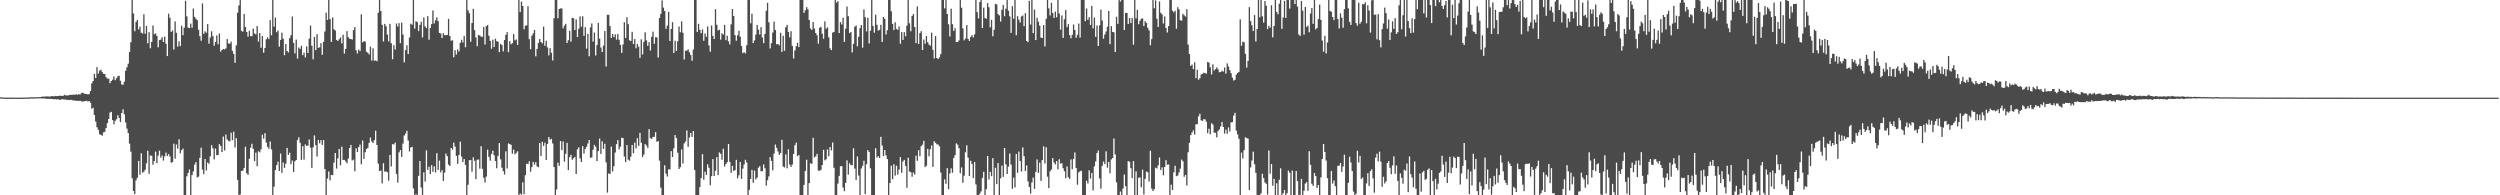 <?xml version="1.0" encoding="UTF-8"?>
<svg xmlns="http://www.w3.org/2000/svg" width="1920" height="150">
  <path d="M0 74.667h1v1.000H0zM1 74.791h1v1.000H1zM2 74.862h1v1.000H2zM3 74.934h1v1.000H3zM4 74.973h1v1.000H4zM5 74.941h1v1.000H5zM6 74.938h1v1.000H6zM7 74.963h1v1.000H7zM8 74.972h1v1.000H8zM9 74.979h1v1.000H9zM10 74.988h1v1.000H10zM11 74.989h1v1.000H11zM12 74.994h1v1.000H12zM13 74.991h1v1.000H13zM14 74.985h1v1.000H14zM15 74.979h1v1.000H15zM16 74.975h1v1.000H16zM17 74.971h1v1.000H17zM18 74.933h1v1.000H18zM19 74.903h1v1.000H19zM20 74.884h1v1.000H20zM21 74.878h1v1.000H21zM22 74.874h1v1.000H22zM23 74.719h1v1.000H23zM24 74.663h1v1.000H24zM25 74.711h1v1.000H25zM26 74.718h1v1.000H26zM27 74.732h1v1.000H27zM28 74.590h1v1.000H28zM29 74.606h1v1.000H29zM30 74.589h1v1.000H30zM31 74.441h1v1.139H31zM32 74.155h1v1.460H32zM33 74.217h1v1.379H33zM34 74.154h1v1.559H34zM35 74.037h1v1.797H35zM36 74.054h1v1.851H36zM37 74.142h1v1.752H37zM38 74.135h1v1.823H38zM39 73.891h1v2.042H39zM40 73.796h1v2.347H40zM41 74.016h1v2.214H41zM42 73.603h1v2.544H42zM43 73.809h1v2.561H43zM44 73.723h1v2.393H44zM45 73.531h1v3.115H45zM46 73.501h1v3.072H46zM47 73.694h1v2.579H47zM48 73.611h1v2.624H48zM49 72.744h1v3.739H49zM50 73.321h1v3.053H50zM51 73.194h1v3.676H51zM52 73.313h1v3.321H52zM53 72.930h1v3.914H53zM54 72.856h1v3.781H54zM55 72.780h1v4.208H55zM56 72.749h1v4.418H56zM57 72.748h1v4.421H57zM58 72.338h1v5.135H58zM59 72.882h1v4.463H59zM60 72.265h1v5.319H60zM61 72.610h1v4.650H61zM62 71.578h1v6.312H62zM63 71.194h1v6.858H63zM64 71.726h1v6.022H64zM65 72.177h1v5.454H65zM66 72.140h1v5.230H66zM67 72.564h1v5.426H67zM68 72.230h1v5.271H68zM69 69.934h1v8.938H69zM70 64.008h1v19.494H70zM71 62.205h1v20.557H71zM72 56.688h1v31.617H72zM73 59.882h1v33.518H73zM74 51.540h1v46.179H74zM75 56.541h1v43.164H75zM76 54.339h1v48.724H76zM77 53.490h1v50.074H77zM78 55.356h1v48.878H78zM79 56.702h1v44.985H79zM80 56.850h1v44.353H80zM81 59.266h1v39.066H81zM82 60.346h1v34.153H82zM83 60.436h1v30.972H83zM84 63.902h1v22.566H84zM85 62.212h1v23.703H85zM86 61.207h1v31.007H86zM87 58.724h1v36.707H87zM88 61.585h1v31.242H88zM89 60.034h1v31.562H89zM90 58.527h1v29.941H90zM91 58.188h1v32.393H91zM92 62.018h1v31.728H92zM93 64.860h1v21.909H93zM94 65.054h1v18.903H94zM95 62.717h1v25.050H95zM96 54.322h1v39.707H96zM97 51.650h1v47.100H97zM98 48.960h1v53.222H98zM99 39.940h1v70.411H99zM100 32.410h1v84.013H100zM101 0.009h1v136.889H101zM102 10.352h1v136.314H102zM103 23.999h1v125.117H103zM104 16.794h1v121.706H104zM105 15.318h1v121.258H105zM106 22.605h1v101.016H106zM107 20.417h1v113.804H107zM108 25.139h1v92.630H108zM109 25.804h1v106.840H109zM110 10.966h1v120.950H110zM111 25.916h1v104.428H111zM112 19.929h1v105.586H112zM113 33.253h1v82.503H113zM114 24.737h1v108.673H114zM115 37.053h1v82.280H115zM116 32.191h1v87.537H116zM117 19.538h1v107.045H117zM118 26.251h1v97.448H118zM119 25.706h1v90.653H119zM120 27.540h1v97.834H120zM121 36.368h1v83.151H121zM122 30.802h1v84.929H122zM123 30.401h1v90.703H123zM124 28.599h1v90.841H124zM125 32.246h1v91.094H125zM126 28.152h1v91.970H126zM127 33.515h1v83.624H127zM128 43.074h1v76.674H128zM129 10.479h1v107.833H129zM130 13.630h1v106.550H130zM131 24.508h1v100.447H131zM132 23.385h1v101.061H132zM133 38.054h1v72.278H133zM134 16.418h1v105.442H134zM135 25.149h1v85.801H135zM136 35.748h1v78.417H136zM137 31.758h1v75.217H137zM138 35.368h1v82.377H138zM139 19.740h1v95.606H139zM140 27.025h1v87.104H140zM141 21.294h1v128.530H141zM142 0.583h1v149.408H142zM143 12.599h1v122.826H143zM144 21.200h1v111.684H144zM145 21.551h1v108.609H145zM146 18.110h1v131.881H146zM147 21.294h1v113.133H147zM148 6.557h1v125.117H148zM149 12.941h1v113.458H149zM150 14.421h1v110.095H150zM151 15.490h1v120.777H151zM152 22.832h1v112.802H152zM153 27.784h1v93.401H153zM154 31.269h1v82.130H154zM155 2.595h1v127.637H155zM156 25.963h1v107.829H156zM157 24.008h1v98.114H157zM158 25.097h1v105.813H158zM159 18.468h1v106.378H159zM160 33.545h1v92.241H160zM161 28.776h1v91.256H161zM162 24.017h1v87.465H162zM163 27.762h1v86.168H163zM164 35.133h1v87.279H164zM165 32.231h1v81.854H165zM166 27.178h1v91.992H166zM167 33.985h1v85.063H167zM168 25.704h1v84.979H168zM169 39.606h1v72.461H169zM170 38.420h1v78.371H170zM171 37.604h1v67.230H171zM172 37.937h1v77.601H172zM173 37.192h1v66.143H173zM174 30.024h1v77.101H174zM175 33.344h1v74.849H175zM176 33.642h1v74.931H176zM177 31.993h1v69.920H177zM178 39.085h1v68.505H178zM179 41.407h1v59.777H179zM180 48.250h1v65.051H180zM181 34.837h1v71.318H181zM182 9.799h1v128.336H182zM183 4.180h1v145.810H183zM184 0.009h1v149.301H184zM185 23.580h1v107.679H185zM186 24.375h1v106.727H186zM187 10.722h1v118.256H187zM188 20.730h1v91.956H188zM189 24.551h1v108.498H189zM190 28.182h1v106.100H190zM191 23.674h1v98.210H191zM192 27.682h1v85.740H192zM193 27.840h1v82.581H193zM194 21.977h1v92.353H194zM195 25.680h1v98.100H195zM196 26.402h1v90.807H196zM197 20.041h1v107.613H197zM198 31.956h1v84.204H198zM199 25.385h1v91.596H199zM200 36.683h1v78.015H200zM201 27.636h1v75.828H201zM202 40.459h1v66.044H202zM203 36.796h1v65.484H203zM204 30.214h1v79.261H204zM205 28.661h1v84.072H205zM206 30.073h1v84.189H206zM207 15.474h1v93.214H207zM208 27.066h1v87.671H208zM209 0.009h1v149.982H209zM210 20.497h1v122.866H210zM211 13.470h1v117.157H211zM212 24.717h1v102.087H212zM213 23.332h1v100.806H213zM214 35.858h1v95.489H214zM215 30.644h1v87.269H215zM216 25.097h1v107.686H216zM217 29.653h1v95.123H217zM218 42.372h1v86.561H218zM219 33.848h1v91.886H219zM220 39.171h1v74.426H220zM221 40.282h1v78.719H221zM222 29.333h1v87.977H222zM223 27.081h1v99.001H223zM224 12.713h1v110.553H224zM225 32.941h1v99.198H225zM226 41.031h1v82.896H226zM227 30.393h1v92.491H227zM228 45.019h1v62.533H228zM229 36.479h1v68.926H229zM230 37.560h1v72.035H230zM231 35.156h1v87.664H231zM232 42.371h1v69.903H232zM233 40.376h1v82.178H233zM234 44.151h1v66.769H234zM235 35.664h1v76.369H235zM236 40.691h1v71.178H236zM237 29.719h1v77.465H237zM238 19.590h1v93.843H238zM239 35.133h1v93.794H239zM240 45.544h1v67.636H240zM241 28.351h1v75.691H241zM242 38.525h1v72.876H242zM243 26.254h1v93.919H243zM244 36.697h1v70.825H244zM245 36.337h1v73.756H245zM246 33.108h1v74.522H246zM247 42.073h1v69.164H247zM248 32.178h1v75.383H248zM249 24.223h1v105.569H249zM250 9.731h1v140.260H250zM251 15.308h1v121.796H251zM252 0.009h1v131.693H252zM253 14.655h1v123.874H253zM254 32.210h1v102.129H254zM255 13.396h1v121.170H255zM256 22.476h1v102.402H256zM257 23.413h1v94.096H257zM258 30.671h1v98.834H258zM259 31.472h1v90.128H259zM260 30.080h1v84.338H260zM261 28.794h1v98.115H261zM262 33.354h1v79.338H262zM263 26.666h1v96.166H263zM264 41.184h1v81.574H264zM265 37.533h1v86.417H265zM266 23.885h1v101.495H266zM267 28.598h1v93.181H267zM268 29.799h1v83.894H268zM269 29.975h1v81.313H269zM270 30.420h1v92.819H270zM271 23.087h1v99.494H271zM272 20.718h1v110.808H272zM273 38.531h1v75.334H273zM274 41.062h1v75.720H274zM275 38.044h1v74.947H275zM276 39.207h1v71.772H276zM277 11.020h1v115.132H277zM278 32.524h1v75.413H278zM279 31.640h1v90.465H279zM280 31.889h1v85.068H280zM281 39.683h1v74.743H281zM282 40.537h1v72.958H282zM283 41.836h1v67.876H283zM284 35.815h1v69.821H284zM285 46.517h1v62.110H285zM286 37.102h1v72.753H286zM287 46.629h1v61.047H287zM288 46.375h1v54.009H288zM289 47.063h1v64.283H289zM290 9.797h1v115.898H290zM291 0.009h1v131.355H291zM292 8.481h1v122.509H292zM293 19.027h1v121.811H293zM294 31.856h1v93.490H294zM295 18.342h1v113.487H295zM296 20.144h1v111.430H296zM297 26.541h1v105.744H297zM298 31.775h1v107.009H298zM299 18.307h1v100.687H299zM300 33.156h1v94.705H300zM301 45.483h1v65.178H301zM302 34.685h1v76.296H302zM303 38.039h1v71.540H303zM304 18.081h1v115.503H304zM305 20.365h1v119.895H305zM306 17.758h1v99.282H306zM307 33.153h1v82.102H307zM308 17.351h1v103.179H308zM309 26.500h1v83.709H309zM310 47.875h1v56.230H310zM311 38.486h1v64.099H311zM312 34.816h1v65.655H312zM313 41.529h1v66.383H313zM314 28.770h1v87.631H314zM315 18.181h1v95.089H315zM316 19.019h1v93.792H316zM317 0.009h1v144.663H317zM318 22.038h1v127.869H318zM319 16.307h1v132.780H319zM320 17.008h1v132.960H320zM321 23.854h1v111.189H321zM322 19.073h1v104.573H322zM323 16.703h1v127.345H323zM324 28.715h1v121.276H324zM325 13.399h1v118.973H325zM326 20.341h1v119.120H326zM327 21.649h1v93.797H327zM328 12.395h1v118.045H328zM329 30.503h1v97.553H329zM330 21.573h1v112.103H330zM331 18.540h1v108.280H331zM332 8.016h1v123.916H332zM333 18.016h1v109.709H333zM334 15.584h1v116.936H334zM335 13.366h1v104.308H335zM336 16.185h1v114.331H336zM337 25.269h1v98.086H337zM338 25.753h1v106.585H338zM339 29.194h1v101.478H339zM340 25.503h1v113.445H340zM341 26.961h1v105.617H341zM342 27.034h1v90.908H342zM343 26.791h1v93.052H343zM344 14.498h1v111.884H344zM345 27.628h1v99.849H345zM346 31.263h1v82.374H346zM347 30.945h1v83.915H347zM348 43.974h1v65.537H348zM349 38.544h1v74.034H349zM350 41.814h1v77.901H350zM351 38.001h1v87.859H351zM352 39.557h1v79.480H352zM353 32.903h1v75.912H353zM354 30.521h1v89.741H354zM355 32.558h1v91.911H355zM356 27.625h1v94.465H356zM357 36.299h1v90.384H357zM358 0.009h1v149.982H358zM359 7.963h1v133.905H359zM360 10.191h1v112.855H360zM361 32.117h1v90.793H361zM362 17.709h1v114.176H362zM363 6.739h1v114.070H363zM364 23.117h1v100.376H364zM365 28.757h1v108.832H365zM366 35.556h1v87.142H366zM367 26.815h1v95.610H367zM368 27.288h1v102.271H368zM369 28.161h1v84.093H369zM370 28.259h1v101.432H370zM371 20.661h1v115.830H371zM372 34.182h1v106.013H372zM373 20.106h1v115.547H373zM374 19.252h1v95.710H374zM375 27.445h1v92.976H375zM376 31.382h1v92.064H376zM377 37.412h1v80.832H377zM378 30.447h1v85.339H378zM379 36.096h1v83.154H379zM380 29.686h1v93.956H380zM381 31.629h1v97.610H381zM382 32.054h1v87.709H382zM383 40.061h1v69.791H383zM384 33.667h1v88.777H384zM385 34.657h1v94.140H385zM386 39.422h1v91.998H386zM387 30.704h1v103.338H387zM388 26.832h1v89.372H388zM389 24.697h1v104.757H389zM390 40.076h1v70.029H390zM391 31.568h1v79.034H391zM392 33.980h1v77.279H392zM393 33.162h1v84.868H393zM394 26.128h1v88.825H394zM395 30.982h1v87.622H395zM396 30.324h1v87.100H396zM397 34.435h1v81.721H397zM398 0.009h1v149.982H398zM399 9.331h1v139.300H399zM400 1.302h1v148.180H400zM401 4.593h1v135.459H401zM402 22.476h1v126.626H402zM403 19.738h1v114.810H403zM404 19.519h1v106.207H404zM405 4.791h1v121.287H405zM406 30.074h1v93.826H406zM407 37.809h1v94.051H407zM408 27.444h1v100.909H408zM409 25.591h1v98.709H409zM410 23.007h1v103.388H410zM411 43.241h1v81.328H411zM412 37.506h1v90.315H412zM413 32.913h1v95.543H413zM414 30.012h1v79.757H414zM415 32.251h1v87.624H415zM416 33.300h1v75.543H416zM417 20.435h1v91.569H417zM418 35.162h1v74.482H418zM419 31.306h1v91.524H419zM420 36.475h1v74.077H420zM421 42.527h1v62.688H421zM422 36.952h1v70.261H422zM423 40.518h1v66.153H423zM424 46.434h1v63.752H424zM425 14.045h1v114.244H425zM426 0.009h1v149.982H426zM427 0.009h1v145.524H427zM428 14.034h1v110.877H428zM429 6.919h1v120.398H429zM430 6.385h1v101.979H430zM431 6.534h1v108.779H431zM432 21.782h1v86.849H432zM433 19.674h1v104.503H433zM434 18.302h1v99.807H434zM435 33.016h1v76.642H435zM436 30.908h1v99.682H436zM437 23.672h1v97.125H437zM438 31.982h1v86.915H438zM439 13.635h1v109.074H439zM440 14.051h1v107.431H440zM441 23.057h1v97.388H441zM442 14.934h1v118.683H442zM443 28.449h1v86.222H443zM444 22.032h1v91.063H444zM445 12.598h1v109.059H445zM446 20.539h1v103.877H446zM447 12.515h1v99.746H447zM448 27.570h1v90.399H448zM449 20.807h1v93.584H449zM450 37.330h1v75.414H450zM451 26.023h1v84.233H451zM452 43.163h1v64.374H452zM453 21.093h1v100.122H453zM454 17.967h1v102.917H454zM455 31.892h1v83.113H455zM456 24.980h1v86.289H456zM457 42.589h1v70.064H457zM458 34.600h1v89.086H458zM459 17.569h1v98.488H459zM460 29.574h1v76.882H460zM461 36.490h1v81.721H461zM462 39.996h1v68.541H462zM463 34.999h1v79.332H463zM464 23.825h1v86.613H464zM465 51.122h1v73.623H465zM466 11.362h1v136.545H466zM467 11.384h1v121.817H467zM468 20.075h1v113.493H468zM469 29.145h1v83.467H469zM470 26.173h1v105.489H470zM471 28.518h1v99.165H471zM472 26.364h1v90.802H472zM473 30.420h1v80.288H473zM474 26.059h1v81.586H474zM475 30.543h1v84.207H475zM476 34.437h1v78.180H476zM477 40.669h1v65.094H477zM478 34.165h1v71.970H478zM479 17.121h1v103.139H479zM480 29.123h1v95.360H480zM481 13.242h1v98.113H481zM482 18.585h1v103.976H482zM483 30.949h1v92.384H483zM484 31.487h1v88.825H484zM485 24.432h1v86.888H485zM486 33.803h1v83.779H486zM487 29.982h1v79.493H487zM488 37.050h1v76.911H488zM489 33.752h1v72.400H489zM490 35.844h1v76.173H490zM491 44.424h1v57.634H491zM492 30.209h1v79.335H492zM493 41.840h1v78.763H493zM494 32.130h1v86.611H494zM495 24.801h1v85.848H495zM496 30.990h1v80.795H496zM497 35.152h1v78.427H497zM498 32.426h1v66.745H498zM499 38.812h1v67.235H499zM500 28.266h1v78.473H500zM501 24.274h1v80.890H501zM502 33.584h1v71.475H502zM503 28.685h1v72.789H503zM504 28.733h1v80.114H504zM505 44.139h1v64.265H505zM506 13.900h1v109.500H506zM507 10.712h1v133.409H507zM508 0.327h1v149.664H508zM509 5.819h1v144.172H509zM510 8.471h1v118.433H510zM511 22.174h1v111.178H511zM512 19.600h1v115.966H512zM513 9.139h1v120.905H513zM514 31.514h1v98.629H514zM515 22.209h1v93.836H515zM516 17.066h1v103.492H516zM517 40.712h1v73.268H517zM518 31.303h1v72.444H518zM519 39.079h1v66.982H519zM520 31.727h1v85.509H520zM521 20.316h1v109.470H521zM522 24.841h1v103.519H522zM523 16.371h1v98.427H523zM524 25.134h1v100.452H524zM525 45.645h1v64.488H525zM526 38.944h1v69.799H526zM527 38.867h1v61.342H527zM528 37.887h1v74.886H528zM529 40.071h1v65.570H529zM530 42.184h1v59.862H530zM531 46.660h1v58.512H531zM532 37.967h1v62.637H532zM533 0.009h1v130.475H533zM534 0.009h1v149.982H534zM535 24.503h1v125.488H535zM536 18.302h1v131.689H536zM537 22.892h1v120.767H537zM538 25.500h1v111.284H538zM539 22.578h1v95.822H539zM540 31.336h1v106.702H540zM541 25.721h1v106.166H541zM542 28.246h1v106.114H542zM543 20.319h1v105.863H543zM544 34.935h1v93.924H544zM545 39.728h1v102.447H545zM546 19.623h1v115.684H546zM547 27.535h1v94.633H547zM548 29.966h1v105.199H548zM549 6.999h1v124.101H549zM550 18.993h1v101.761H550zM551 23.368h1v111.150H551zM552 22.852h1v94.220H552zM553 30.420h1v87.693H553zM554 25.531h1v97.139H554zM555 26.643h1v87.594H555zM556 19.091h1v108.805H556zM557 30.843h1v95.175H557zM558 27.438h1v97.107H558zM559 31.738h1v78.878H559zM560 34.095h1v90.191H560zM561 18.759h1v113.931H561zM562 6.902h1v120.493H562zM563 12.347h1v118.954H563zM564 27.004h1v103.668H564zM565 31.273h1v91.513H565zM566 27.140h1v109.885H566zM567 23.636h1v110.979H567zM568 28.237h1v96.118H568zM569 35.268h1v102.029H569zM570 40.870h1v88.638H570zM571 40.013h1v86.312H571zM572 40.997h1v81.734H572zM573 34.722h1v90.089H573zM574 0.009h1v149.982H574zM575 0.009h1v145.768H575zM576 17.915h1v119.555H576zM577 10.499h1v119.947H577zM578 33.076h1v107.293H578zM579 31.040h1v100.001H579zM580 26.527h1v111.242H580zM581 19.217h1v117.142H581zM582 22.790h1v105.981H582zM583 26.516h1v101.049H583zM584 20.851h1v110.716H584zM585 28.807h1v102.623H585zM586 33.112h1v93.167H586zM587 26.043h1v103.170H587zM588 8.282h1v134.332H588zM589 2.170h1v136.286H589zM590 17.141h1v118.309H590zM591 37.167h1v83.566H591zM592 33.168h1v90.427H592zM593 24.980h1v105.880H593zM594 16.561h1v101.415H594zM595 22.971h1v88.068H595zM596 34.035h1v79.500H596zM597 33.755h1v82.546H597zM598 34.796h1v84.075H598zM599 25.210h1v92.331H599zM600 39.861h1v67.530H600zM601 27.477h1v100.473H601zM602 39.075h1v89.561H602zM603 20.927h1v97.667H603zM604 19.150h1v110.105H604zM605 24.532h1v90.090H605zM606 28.723h1v97.662H606zM607 23.981h1v104.205H607zM608 35.197h1v91.164H608zM609 44.886h1v73.395H609zM610 38.707h1v72.864H610zM611 35.483h1v74.108H611zM612 32.850h1v87.089H612zM613 36.157h1v82.870H613zM614 0.009h1v149.982H614zM615 0.009h1v149.982H615zM616 0.009h1v149.982H616zM617 9.885h1v132.090H617zM618 7.922h1v123.341H618zM619 5.465h1v117.186H619zM620 7.116h1v142.874H620zM621 15.345h1v125.281H621zM622 21.800h1v103.559H622zM623 22.983h1v102.922H623zM624 16.894h1v88.930H624zM625 21.970h1v98.974H625zM626 25.350h1v94.729H626zM627 27.037h1v91.109H627zM628 33.521h1v97.464H628zM629 21.365h1v109.786H629zM630 20.577h1v109.827H630zM631 25.953h1v100.838H631zM632 29.723h1v85.332H632zM633 16.432h1v106.719H633zM634 22.063h1v100.233H634zM635 20.939h1v93.870H635zM636 28.661h1v91.359H636zM637 37.195h1v75.742H637zM638 38.526h1v77.011H638zM639 25.053h1v84.414H639zM640 24.450h1v104.382H640zM641 0.009h1v149.982H641zM642 1.989h1v148.002H642zM643 0.880h1v140.148H643zM644 25.379h1v109.702H644zM645 16.979h1v110.713H645zM646 18.792h1v108.789H646zM647 13.605h1v130.487H647zM648 32.178h1v114.674H648zM649 22.011h1v118.451H649zM650 5.011h1v118.168H650zM651 12.491h1v121.626H651zM652 25.458h1v99.911H652zM653 24.586h1v102.214H653zM654 40.241h1v86.618H654zM655 33.701h1v80.172H655zM656 20.501h1v109.006H656zM657 19.600h1v118.592H657zM658 35.600h1v84.545H658zM659 28.263h1v106.531H659zM660 21.584h1v128.406H660zM661 19.181h1v110.228H661zM662 36.573h1v90.781H662zM663 7.216h1v116.300H663zM664 13.214h1v135.822H664zM665 24.098h1v102.078H665zM666 13.611h1v101.701H666zM667 33.438h1v83.210H667zM668 23.577h1v105.703H668zM669 0.009h1v149.982H669zM670 19.882h1v130.108H670zM671 25.071h1v124.920H671zM672 11.249h1v102.589H672zM673 19.052h1v101.880H673zM674 23.539h1v96.431H674zM675 22.920h1v98.442H675zM676 19.072h1v86.008H676zM677 32.203h1v79.549H677zM678 13.047h1v106.758H678zM679 14.395h1v100.877H679zM680 26.478h1v92.852H680zM681 23.210h1v98.994H681zM682 0.009h1v149.982H682zM683 0.009h1v140.588H683zM684 8.675h1v118.581H684zM685 18.310h1v119.348H685zM686 23.123h1v103.028H686zM687 17.102h1v117.805H687zM688 22.174h1v105.106H688zM689 23.006h1v111.109H689zM690 20.383h1v109.842H690zM691 33.567h1v87.074H691zM692 24.670h1v108.022H692zM693 30.650h1v93.344H693zM694 24.688h1v98.079H694zM695 27.794h1v99.599H695zM696 19.668h1v124.502H696zM697 0.009h1v121.112H697zM698 17.943h1v113.790H698zM699 24.021h1v108.222H699zM700 12.214h1v123.504H700zM701 10.827h1v121.734H701zM702 20.718h1v113.384H702zM703 33.118h1v86.427H703zM704 4.897h1v118.591H704zM705 33.717h1v81.657H705zM706 25.376h1v94.615H706zM707 23.961h1v88.338H707zM708 38.386h1v72.720H708zM709 30.363h1v77.804H709zM710 33.565h1v94.767H710zM711 27.629h1v99.675H711zM712 32.350h1v81.979H712zM713 34.215h1v85.869H713zM714 35.074h1v79.524H714zM715 25.080h1v86.684H715zM716 38.270h1v89.885H716zM717 44.893h1v63.579H717zM718 27.698h1v81.990H718zM719 44.554h1v66.297H719zM720 45.346h1v65.639H720zM721 44.090h1v68.329H721zM722 41.569h1v90.917H722zM723 0.009h1v149.982H723zM724 0.009h1v149.982H724zM725 6.439h1v131.352H725zM726 0.009h1v141.128H726zM727 10.734h1v118.392H727zM728 18.628h1v126.652H728zM729 28.003h1v105.221H729zM730 6.669h1v122.590H730zM731 18.595h1v114.058H731zM732 23.681h1v97.606H732zM733 21.635h1v97.524H733zM734 32.284h1v77.854H734zM735 32.252h1v78.894H735zM736 31.020h1v82.747H736zM737 0.009h1v133.127H737zM738 5.899h1v122.707H738zM739 21.803h1v118.565H739zM740 30.986h1v103.950H740zM741 29.550h1v87.416H741zM742 19.274h1v92.339H742zM743 29.838h1v91.236H743zM744 31.440h1v103.778H744zM745 28.397h1v95.046H745zM746 26.903h1v99.073H746zM747 28.731h1v107.989H747zM748 26.361h1v98.040H748zM749 0.009h1v141.606H749zM750 9.297h1v140.694H750zM751 14.198h1v135.793H751zM752 1.593h1v147.180H752zM753 0.009h1v146.998H753zM754 21.524h1v115.087H754zM755 5.862h1v126.149H755zM756 13.865h1v136.126H756zM757 14.423h1v130.895H757zM758 2.403h1v117.349H758zM759 5.564h1v132.298H759zM760 20.967h1v110.956H760zM761 15.208h1v120.084H761zM762 27.854h1v93.609H762zM763 22.856h1v127.135H763zM764 3.015h1v125.782H764zM765 3.430h1v137.970H765zM766 10.792h1v114.465H766zM767 11.853h1v138.138H767zM768 16.523h1v120.428H768zM769 7.483h1v119.675H769zM770 3.809h1v132.049H770zM771 12.501h1v101.149H771zM772 6.672h1v119.529H772zM773 0.009h1v133.682H773zM774 8.241h1v119.708H774zM775 12.543h1v105.344H775zM776 25.260h1v101.151H776zM777 4.757h1v140.223H777zM778 14.379h1v122.018H778zM779 0.009h1v143.963H779zM780 27.051h1v91.178H780zM781 12.449h1v120.268H781zM782 15.180h1v101.256H782zM783 17.307h1v106.341H783zM784 12.525h1v119.214H784zM785 11.865h1v101.361H785zM786 20.143h1v99.833H786zM787 10.150h1v121.209H787zM788 31.483h1v95.618H788zM789 32.351h1v106.923H789zM790 0.627h1v143.010H790zM791 18.877h1v129.806H791zM792 0.009h1v140.139H792zM793 25.375h1v111.008H793zM794 7.399h1v137.637H794zM795 30.776h1v101.284H795zM796 13.626h1v108.833H796zM797 16.632h1v116.107H797zM798 19.730h1v105.150H798zM799 28.893h1v110.019H799zM800 29.179h1v93.787H800zM801 19.246h1v93.122H801zM802 35.643h1v89.890H802zM803 14.504h1v98.534H803zM804 0.009h1v135.653H804zM805 6.383h1v138.107H805zM806 11.879h1v119.681H806zM807 2.148h1v128.041H807zM808 9.869h1v111.527H808zM809 13.768h1v110.939H809zM810 8.911h1v117.334H810zM811 13.267h1v110.483H811zM812 0.009h1v130.024H812zM813 10.334h1v111.963H813zM814 22.805h1v102.829H814zM815 11.823h1v113.460H815zM816 29.134h1v100.091H816zM817 14.769h1v116.776H817zM818 7.720h1v129.184H818zM819 20.828h1v106.989H819zM820 18.571h1v117.535H820zM821 26.950h1v110.478H821zM822 29.380h1v93.025H822zM823 26.714h1v103.161H823zM824 18.841h1v103.151H824zM825 23.062h1v94.055H825zM826 29.006h1v100.067H826zM827 26.661h1v115.225H827zM828 18.099h1v114.283H828zM829 28.827h1v102.634H829zM830 0.009h1v131.129H830zM831 0.009h1v149.982H831zM832 0.009h1v149.982H832zM833 16.219h1v133.772H833zM834 6.493h1v132.304H834zM835 15.203h1v125.733H835zM836 13.224h1v117.544H836zM837 19.092h1v118.041H837zM838 4.537h1v128.226H838zM839 21.788h1v124.459H839zM840 13.530h1v114.263H840zM841 28.307h1v95.691H841zM842 19.592h1v97.949H842zM843 35.288h1v80.296H843zM844 19.528h1v117.469H844zM845 7.366h1v137.556H845zM846 15.708h1v111.708H846zM847 29.753h1v94.360H847zM848 26.505h1v99.558H848zM849 24.172h1v92.058H849zM850 20.534h1v108.259H850zM851 8.457h1v115.954H851zM852 33.890h1v99.195H852zM853 20.052h1v102.380H853zM854 24.479h1v96.924H854zM855 24.799h1v81.607H855zM856 39.930h1v78.700H856zM857 12.877h1v127.222H857zM858 18.353h1v131.638H858zM859 0.009h1v149.982H859zM860 1.203h1v145.868H860zM861 0.009h1v149.982H861zM862 0.009h1v144.853H862zM863 23.037h1v111.025H863zM864 10.008h1v132.928H864zM865 9.947h1v140.043H865zM866 18.384h1v105.299H866zM867 13.788h1v110.498H867zM868 17.703h1v111.426H868zM869 13.725h1v123.114H869zM870 34.283h1v89.399H870zM871 0.009h1v149.982H871zM872 14.121h1v117.475H872zM873 7.555h1v142.436H873zM874 18.579h1v117.978H874zM875 15.911h1v120.333H875zM876 14.419h1v129.425H876zM877 14.150h1v116.178H877zM878 20.041h1v129.314H878zM879 16.244h1v121.103H879zM880 17.637h1v114.085H880zM881 21.379h1v110.941H881zM882 23.344h1v116.064H882zM883 34.695h1v81.053H883zM884 30.035h1v114.810H884zM885 0.009h1v146.706H885zM886 6.343h1v139.032H886zM887 0.323h1v128.521H887zM888 14.384h1v114.991H888zM889 20.685h1v106.323H889zM890 1.141h1v119.789H890zM891 9.834h1v120.768H891zM892 11.120h1v117.382H892zM893 18.006h1v116.645H893zM894 12.589h1v115.675H894zM895 21.419h1v101.607H895zM896 24.934h1v101.604H896zM897 20.038h1v106.269H897zM898 0.009h1v149.982H898zM899 0.009h1v141.822H899zM900 8.172h1v137.784H900zM901 9.531h1v122.752H901zM902 8.292h1v119.021H902zM903 22.097h1v113.207H903zM904 5.544h1v129.252H904zM905 7.212h1v125.295H905zM906 15.496h1v114.019H906zM907 15.898h1v106.657H907zM908 10.580h1v113.259H908zM909 11.755h1v124.046H909zM910 12.714h1v121.616H910zM911 7.063h1v135.361H911zM912 34.262h1v82.672H912zM913 41.510h1v68.175H913zM914 50.581h1v53.276H914zM915 49.554h1v52.231H915zM916 53.039h1v47.109H916zM917 47.857h1v55.527H917zM918 60.075h1v35.433H918zM919 53.518h1v41.819H919zM920 61.243h1v28.112H920zM921 60.004h1v27.353H921zM922 57.199h1v35.206H922zM923 56.702h1v36.182H923zM924 55.793h1v35.731H924zM925 56.155h1v35.550H925zM926 56.543h1v36.917H926zM927 47.620h1v54.630H927zM928 48.070h1v50.774H928zM929 51.697h1v51.436H929zM930 57.197h1v37.439H930zM931 49.427h1v46.238H931zM932 54.098h1v47.767H932zM933 53.088h1v48.917H933zM934 51.708h1v53.802H934zM935 53.254h1v47.320H935zM936 55.477h1v43.880H936zM937 55.319h1v41.824H937zM938 54.316h1v39.453H938zM939 55.058h1v42.428H939zM940 51.851h1v50.680H940zM941 56.522h1v43.045H941zM942 48.634h1v54.124H942zM943 51.077h1v46.810H943zM944 53.854h1v47.152H944zM945 56.267h1v37.719H945zM946 59.670h1v34.106H946zM947 61.826h1v26.957H947zM948 61.253h1v25.387H948zM949 57.293h1v42.984H949zM950 56.048h1v47.234H950zM951 55.214h1v51.354H951zM952 14.903h1v135.088H952zM953 35.134h1v82.068H953zM954 32.011h1v89.685H954zM955 32.485h1v82.844H955zM956 41.315h1v64.126H956zM957 51.932h1v54.221H957zM958 46.801h1v59.612H958zM959 5.465h1v140.460H959zM960 16.164h1v112.455H960zM961 19.428h1v103.859H961zM962 23.854h1v92.628H962zM963 11.621h1v114.486H963zM964 31.812h1v100.917H964zM965 22.254h1v127.737H965zM966 0.009h1v149.982H966zM967 13.271h1v136.720H967zM968 0.009h1v148.428H968zM969 12.545h1v120.929H969zM970 17.333h1v119.420H970zM971 0.790h1v139.419H971zM972 4.403h1v136.762H972zM973 22.307h1v127.085H973zM974 19.754h1v95.831H974zM975 21.227h1v112.128H975zM976 4.014h1v122.004H976zM977 28.691h1v113.957H977zM978 19.920h1v117.450H978zM979 0.009h1v149.982H979zM980 9.145h1v131.602H980zM981 10.948h1v139.043H981zM982 2.797h1v135.265H982zM983 0.009h1v129.259H983zM984 22.173h1v127.818H984zM985 13.447h1v134.956H985zM986 0.603h1v145.339H986zM987 13.778h1v136.213H987zM988 0.009h1v148.334H988zM989 0.009h1v131.076H989zM990 6.556h1v126.129H990zM991 0.009h1v149.982H991zM992 0.009h1v131.016H992zM993 0.009h1v149.982H993zM994 3.144h1v146.847H994zM995 0.009h1v131.314H995zM996 5.033h1v134.007H996zM997 26.525h1v123.465H997zM998 27.568h1v122.037H998zM999 0.701h1v136.692H999zM1000 8.201h1v141.790H1000zM1001 26.643h1v119.837H1001zM1002 5.357h1v135.580H1002zM1003 20.703h1v119.188H1003zM1004 19.701h1v126.798H1004zM1005 24.782h1v91.323H1005zM1006 10.398h1v116.164H1006zM1007 6.155h1v134.930H1007zM1008 18.320h1v124.491H1008zM1009 0.009h1v132.904H1009zM1010 22.541h1v112.752H1010zM1011 21.476h1v122.874H1011zM1012 14.631h1v127.433H1012zM1013 3.543h1v146.448H1013zM1014 15.244h1v121.001H1014zM1015 31.129h1v91.049H1015zM1016 39.672h1v70.869H1016zM1017 27.422h1v89.380H1017zM1018 41.015h1v82.293H1018zM1019 32.605h1v104.239H1019zM1020 0.009h1v149.982H1020zM1021 8.415h1v141.576H1021zM1022 9.084h1v122.206H1022zM1023 13.079h1v127.898H1023zM1024 15.459h1v123.147H1024zM1025 0.009h1v142.996H1025zM1026 0.009h1v149.982H1026zM1027 14.595h1v112.776H1027zM1028 21.850h1v105.373H1028zM1029 10.300h1v114.880H1029zM1030 13.523h1v118.464H1030zM1031 21.282h1v106.639H1031zM1032 7.031h1v111.788H1032zM1033 0.009h1v149.982H1033zM1034 0.009h1v149.982H1034zM1035 6.408h1v134.036H1035zM1036 16.730h1v103.635H1036zM1037 19.144h1v105.642H1037zM1038 0.009h1v131.341H1038zM1039 0.009h1v147.156H1039zM1040 0.009h1v149.982H1040zM1041 17.751h1v131.040H1041zM1042 19.689h1v96.083H1042zM1043 2.115h1v122.704H1043zM1044 18.243h1v101.483H1044zM1045 16.690h1v120.742H1045zM1046 3.227h1v133.077H1046zM1047 3.256h1v146.735H1047zM1048 1.814h1v148.177H1048zM1049 17.901h1v122.971H1049zM1050 4.064h1v128.943H1050zM1051 8.089h1v134.717H1051zM1052 25.052h1v106.320H1052zM1053 0.245h1v129.764H1053zM1054 0.009h1v137.012H1054zM1055 11.337h1v136.623H1055zM1056 11.233h1v109.841H1056zM1057 30.182h1v87.847H1057zM1058 10.870h1v113.097H1058zM1059 30.883h1v85.587H1059zM1060 36.385h1v87.803H1060zM1061 22.331h1v121.143H1061zM1062 18.013h1v117.746H1062zM1063 5.816h1v135.108H1063zM1064 10.124h1v129.157H1064zM1065 21.960h1v103.292H1065zM1066 14.958h1v108.683H1066zM1067 30.755h1v98.100H1067zM1068 24.825h1v109.003H1068zM1069 16.391h1v110.627H1069zM1070 22.113h1v97.927H1070zM1071 13.921h1v119.552H1071zM1072 26.083h1v100.991H1072zM1073 24.805h1v114.102H1073zM1074 4.070h1v145.921H1074zM1075 0.009h1v133.117H1075zM1076 22.480h1v114.088H1076zM1077 11.707h1v129.330H1077zM1078 0.009h1v130.291H1078zM1079 28.018h1v103.129H1079zM1080 0.009h1v125.542H1080zM1081 16.173h1v131.439H1081zM1082 21.622h1v98.549H1082zM1083 25.403h1v108.368H1083zM1084 14.078h1v122.335H1084zM1085 25.027h1v118.763H1085zM1086 14.665h1v109.347H1086zM1087 0.009h1v144.980H1087zM1088 7.099h1v142.892H1088zM1089 0.009h1v149.982H1089zM1090 0.009h1v133.280H1090zM1091 0.009h1v147.171H1091zM1092 0.009h1v132.377H1092zM1093 10.270h1v120.903H1093zM1094 0.009h1v138.137H1094zM1095 13.413h1v123.905H1095zM1096 0.009h1v130.435H1096zM1097 0.009h1v129.339H1097zM1098 3.890h1v146.101H1098zM1099 17.713h1v112.905H1099zM1100 0.009h1v139.081H1100zM1101 0.009h1v149.982H1101zM1102 4.690h1v132.627H1102zM1103 0.009h1v145.486H1103zM1104 0.009h1v141.046H1104zM1105 1.759h1v130.987H1105zM1106 0.009h1v131.685H1106zM1107 4.539h1v115.102H1107zM1108 6.822h1v119.580H1108zM1109 3.999h1v131.893H1109zM1110 0.706h1v123.413H1110zM1111 13.354h1v127.228H1111zM1112 0.009h1v132.615H1112zM1113 0.009h1v120.419H1113zM1114 27.128h1v105.910H1114zM1115 3.567h1v125.162H1115zM1116 13.913h1v106.376H1116zM1117 0.009h1v121.430H1117zM1118 18.854h1v110.295H1118zM1119 11.973h1v108.458H1119zM1120 2.505h1v117.911H1120zM1121 0.009h1v141.696H1121zM1122 0.009h1v133.219H1122zM1123 33.120h1v94.274H1123zM1124 34.618h1v75.223H1124zM1125 27.988h1v95.069H1125zM1126 21.109h1v116.324H1126zM1127 8.959h1v121.144H1127zM1128 0.009h1v149.131H1128zM1129 11.468h1v120.225H1129zM1130 18.865h1v123.642H1130zM1131 24.136h1v93.917H1131zM1132 24.734h1v105.251H1132zM1133 26.217h1v95.781H1133zM1134 4.872h1v141.892H1134zM1135 9.623h1v140.368H1135zM1136 15.868h1v124.030H1136zM1137 38.093h1v104.851H1137zM1138 27.110h1v122.881H1138zM1139 42.838h1v102.739H1139zM1140 36.499h1v84.483H1140zM1141 0.009h1v141.430H1141zM1142 21.466h1v108.685H1142zM1143 0.009h1v145.506H1143zM1144 5.649h1v131.230H1144zM1145 26.129h1v123.368H1145zM1146 1.837h1v141.257H1146zM1147 21.858h1v113.187H1147zM1148 7.532h1v134.131H1148zM1149 15.443h1v113.984H1149zM1150 26.223h1v114.098H1150zM1151 9.272h1v125.180H1151zM1152 9.119h1v110.141H1152zM1153 8.937h1v115.887H1153zM1154 5.604h1v126.004H1154zM1155 0.009h1v138.298H1155zM1156 0.009h1v140.368H1156zM1157 4.001h1v138.046H1157zM1158 0.009h1v123.954H1158zM1159 6.510h1v119.067H1159zM1160 2.450h1v125.062H1160zM1161 0.009h1v149.982H1161zM1162 0.098h1v143.342H1162zM1163 3.195h1v141.332H1163zM1164 5.319h1v142.143H1164zM1165 3.625h1v122.041H1165zM1166 8.886h1v121.127H1166zM1167 0.652h1v129.208H1167zM1168 26.343h1v108.694H1168zM1169 0.009h1v141.835H1169zM1170 13.130h1v133.732H1170zM1171 14.136h1v111.905H1171zM1172 13.306h1v112.315H1172zM1173 24.102h1v101.874H1173zM1174 20.031h1v105.341H1174zM1175 17.201h1v118.383H1175zM1176 0.009h1v128.212H1176zM1177 21.932h1v108.527H1177zM1178 14.992h1v134.656H1178zM1179 17.233h1v112.282H1179zM1180 11.188h1v116.475H1180zM1181 29.892h1v93.493H1181zM1182 0.009h1v149.982H1182zM1183 0.009h1v148.341H1183zM1184 0.009h1v146.099H1184zM1185 5.554h1v126.704H1185zM1186 0.009h1v147.493H1186zM1187 12.125h1v122.066H1187zM1188 0.009h1v135.639H1188zM1189 0.009h1v126.017H1189zM1190 7.969h1v132.710H1190zM1191 5.171h1v123.937H1191zM1192 9.572h1v138.856H1192zM1193 16.767h1v131.571H1193zM1194 1.182h1v148.809H1194zM1195 0.009h1v149.982H1195zM1196 0.009h1v149.982H1196zM1197 7.727h1v142.264H1197zM1198 3.375h1v146.616H1198zM1199 17.259h1v132.732H1199zM1200 8.848h1v136.287H1200zM1201 9.624h1v128.077H1201zM1202 10.591h1v139.400H1202zM1203 21.211h1v105.606H1203zM1204 14.167h1v117.424H1204zM1205 16.798h1v129.417H1205zM1206 8.916h1v123.714H1206zM1207 9.036h1v132.604H1207zM1208 14.054h1v121.641H1208zM1209 0.009h1v149.982H1209zM1210 9.263h1v140.728H1210zM1211 19.919h1v130.072H1211zM1212 0.009h1v147.137H1212zM1213 19.280h1v127.551H1213zM1214 20.005h1v112.584H1214zM1215 1.972h1v134.252H1215zM1216 12.112h1v125.733H1216zM1217 11.355h1v132.827H1217zM1218 13.585h1v120.898H1218zM1219 0.296h1v141.356H1219zM1220 20.794h1v96.123H1220zM1221 7.161h1v116.197H1221zM1222 10.645h1v125.693H1222zM1223 7.187h1v123.438H1223zM1224 20.293h1v101.590H1224zM1225 3.489h1v128.012H1225zM1226 13.150h1v112.988H1226zM1227 20.319h1v105.138H1227zM1228 11.260h1v121.624H1228zM1229 9.465h1v139.890H1229zM1230 10.569h1v139.422H1230zM1231 16.714h1v115.062H1231zM1232 27.598h1v91.642H1232zM1233 22.154h1v126.439H1233zM1234 20.961h1v109.341H1234zM1235 18.614h1v117.709H1235zM1236 0.009h1v149.982H1236zM1237 2.233h1v147.758H1237zM1238 0.009h1v141.190H1238zM1239 8.681h1v138.967H1239zM1240 16.894h1v133.097H1240zM1241 23.994h1v100.938H1241zM1242 10.801h1v139.190H1242zM1243 11.828h1v119.503H1243zM1244 29.501h1v104.098H1244zM1245 38.910h1v91.108H1245zM1246 35.488h1v88.118H1246zM1247 22.157h1v94.919H1247zM1248 26.009h1v113.720H1248zM1249 13.230h1v135.503H1249zM1250 0.009h1v136.292H1250zM1251 22.604h1v127.387H1251zM1252 0.881h1v128.130H1252zM1253 3.586h1v121.267H1253zM1254 6.782h1v125.447H1254zM1255 23.425h1v103.033H1255zM1256 29.902h1v93.571H1256zM1257 37.175h1v98.815H1257zM1258 25.933h1v97.195H1258zM1259 20.060h1v106.859H1259zM1260 16.592h1v100.231H1260zM1261 17.850h1v117.218H1261zM1262 24.032h1v117.248H1262zM1263 11.409h1v138.582H1263zM1264 26.773h1v114.114H1264zM1265 0.039h1v134.062H1265zM1266 24.329h1v100.058H1266zM1267 15.504h1v106.733H1267zM1268 37.343h1v89.093H1268zM1269 30.595h1v96.154H1269zM1270 22.028h1v100.397H1270zM1271 33.203h1v89.006H1271zM1272 30.592h1v93.457H1272zM1273 23.394h1v102.181H1273zM1274 33.565h1v90.078H1274zM1275 14.669h1v112.090H1275zM1276 24.972h1v104.035H1276zM1277 11.527h1v124.873H1277zM1278 13.081h1v130.827H1278zM1279 22.652h1v113.772H1279zM1280 10.845h1v122.376H1280zM1281 8.194h1v130.216H1281zM1282 19.705h1v105.171H1282zM1283 27.139h1v108.612H1283zM1284 18.103h1v108.333H1284zM1285 4.454h1v117.045H1285zM1286 17.382h1v108.244H1286zM1287 12.047h1v117.025H1287zM1288 22.285h1v108.419H1288zM1289 12.425h1v106.885H1289zM1290 2.127h1v145.377H1290zM1291 0.009h1v136.419H1291zM1292 0.009h1v136.955H1292zM1293 1.978h1v134.501H1293zM1294 8.760h1v138.125H1294zM1295 5.233h1v144.542H1295zM1296 7.370h1v127.088H1296zM1297 13.245h1v127.740H1297zM1298 10.952h1v128.854H1298zM1299 11.748h1v123.094H1299zM1300 17.816h1v124.249H1300zM1301 6.249h1v111.257H1301zM1302 0.009h1v134.206H1302zM1303 0.009h1v146.434H1303zM1304 0.009h1v149.982H1304zM1305 0.496h1v147.058H1305zM1306 8.566h1v122.431H1306zM1307 6.745h1v135.108H1307zM1308 9.373h1v120.932H1308zM1309 21.997h1v113.475H1309zM1310 9.675h1v137.812H1310zM1311 5.280h1v129.862H1311zM1312 10.764h1v116.706H1312zM1313 6.781h1v117.358H1313zM1314 8.973h1v118.141H1314zM1315 14.252h1v108.627H1315zM1316 13.328h1v114.182H1316zM1317 0.009h1v134.984H1317zM1318 15.857h1v134.134H1318zM1319 1.234h1v126.583H1319zM1320 0.009h1v134.232H1320zM1321 1.757h1v138.909H1321zM1322 0.009h1v131.446H1322zM1323 8.106h1v129.522H1323zM1324 0.009h1v143.808H1324zM1325 0.009h1v148.586H1325zM1326 18.184h1v109.104H1326zM1327 21.685h1v112.216H1327zM1328 24.750h1v114.716H1328zM1329 15.677h1v111.066H1329zM1330 0.009h1v149.982H1330zM1331 9.084h1v140.907H1331zM1332 0.009h1v147.088H1332zM1333 1.959h1v140.721H1333zM1334 0.927h1v149.064H1334zM1335 2.406h1v146.956H1335zM1336 7.628h1v137.507H1336zM1337 0.009h1v148.266H1337zM1338 12.186h1v118.855H1338zM1339 0.009h1v142.320H1339zM1340 0.009h1v134.543H1340zM1341 17.865h1v132.126H1341zM1342 0.009h1v122.184H1342zM1343 0.009h1v146.144H1343zM1344 0.009h1v149.982H1344zM1345 0.009h1v147.620H1345zM1346 27.496h1v106.657H1346zM1347 12.887h1v120.449H1347zM1348 33.949h1v105.763H1348zM1349 13.791h1v133.313H1349zM1350 2.362h1v143.836H1350zM1351 9.141h1v140.850H1351zM1352 29.035h1v97.981H1352zM1353 20.596h1v103.821H1353zM1354 11.713h1v136.322H1354zM1355 4.692h1v145.298H1355zM1356 11.038h1v119.113H1356zM1357 5.587h1v128.502H1357zM1358 6.734h1v143.257H1358zM1359 8.637h1v123.674H1359zM1360 13.142h1v130.138H1360zM1361 24.523h1v106.449H1361zM1362 2.051h1v143.149H1362zM1363 12.415h1v120.649H1363zM1364 33.904h1v84.995H1364zM1365 16.881h1v109.317H1365zM1366 22.163h1v108.382H1366zM1367 1.158h1v124.951H1367zM1368 32.864h1v108.725H1368zM1369 11.663h1v123.136H1369zM1370 33.589h1v100.498H1370zM1371 0.009h1v143.156H1371zM1372 0.345h1v144.899H1372zM1373 0.814h1v137.639H1373zM1374 14.344h1v135.647H1374zM1375 4.883h1v145.108H1375zM1376 9.574h1v140.417H1376zM1377 3.161h1v143.502H1377zM1378 3.094h1v128.991H1378zM1379 2.816h1v127.872H1379zM1380 20.358h1v119.379H1380zM1381 28.896h1v108.017H1381zM1382 32.180h1v92.465H1382zM1383 32.730h1v83.635H1383zM1384 25.791h1v106.815H1384zM1385 0.009h1v145.554H1385zM1386 20.968h1v122.010H1386zM1387 9.066h1v134.481H1387zM1388 11.979h1v122.234H1388zM1389 19.532h1v99.990H1389zM1390 27.883h1v99.717H1390zM1391 31.185h1v79.325H1391zM1392 40.688h1v75.863H1392zM1393 22.765h1v91.040H1393zM1394 23.753h1v85.884H1394zM1395 38.605h1v70.229H1395zM1396 40.970h1v67.461H1396zM1397 29.859h1v78.011H1397zM1398 34.993h1v81.443H1398zM1399 30.664h1v88.892H1399zM1400 40.489h1v64.618H1400zM1401 29.926h1v83.419H1401zM1402 41.739h1v81.545H1402zM1403 30.687h1v79.517H1403zM1404 34.982h1v75.778H1404zM1405 49.192h1v58.810H1405zM1406 44.628h1v67.636H1406zM1407 41.203h1v68.687H1407zM1408 41.480h1v69.884H1408zM1409 47.181h1v54.047H1409zM1410 43.160h1v67.413H1410zM1411 48.872h1v73.150H1411zM1412 43.665h1v59.601H1412zM1413 47.129h1v61.307H1413zM1414 48.705h1v55.321H1414zM1415 47.004h1v60.988H1415zM1416 44.905h1v59.736H1416zM1417 45.407h1v61.382H1417zM1418 52.834h1v52.521H1418zM1419 52.196h1v53.325H1419zM1420 51.891h1v45.146H1420zM1421 53.314h1v42.606H1421zM1422 45.360h1v65.230H1422zM1423 47.686h1v61.026H1423zM1424 46.113h1v63.450H1424zM1425 48.781h1v53.408H1425zM1426 50.799h1v53.465H1426zM1427 49.534h1v52.080H1427zM1428 45.002h1v54.572H1428zM1429 50.561h1v53.086H1429zM1430 54.429h1v40.166H1430zM1431 56.500h1v42.528H1431zM1432 46.827h1v54.479H1432zM1433 42.100h1v57.855H1433zM1434 45.335h1v51.699H1434zM1435 50.269h1v49.770H1435zM1436 54.824h1v47.545H1436zM1437 56.647h1v38.027H1437zM1438 55.811h1v41.615H1438zM1439 39.229h1v58.974H1439zM1440 50.522h1v59.242H1440zM1441 44.679h1v69.278H1441zM1442 47.879h1v63.598H1442zM1443 50.601h1v48.927H1443zM1444 59.393h1v35.153H1444zM1445 58.294h1v36.246H1445zM1446 52.797h1v37.488H1446zM1447 54.978h1v45.190H1447zM1448 48.088h1v52.244H1448zM1449 53.296h1v45.238H1449zM1450 58.424h1v45.445H1450zM1451 51.457h1v41.982H1451zM1452 58.574h1v36.590H1452zM1453 53.074h1v43.541H1453zM1454 52.825h1v40.302H1454zM1455 59.012h1v38.397H1455zM1456 52.521h1v46.746H1456zM1457 50.962h1v47.877H1457zM1458 54.315h1v36.187H1458zM1459 56.508h1v35.941H1459zM1460 52.069h1v47.149H1460zM1461 54.585h1v45.637H1461zM1462 48.300h1v55.281H1462zM1463 49.709h1v47.473H1463zM1464 51.508h1v42.614H1464zM1465 58.836h1v39.035H1465zM1466 54.249h1v40.516H1466zM1467 54.647h1v41.683H1467zM1468 54.860h1v38.921H1468zM1469 55.879h1v38.376H1469zM1470 47.960h1v52.297H1470zM1471 48.225h1v51.307H1471zM1472 48.838h1v53.361H1472zM1473 52.715h1v46.438H1473zM1474 51.085h1v45.737H1474zM1475 51.034h1v45.818H1475zM1476 52.804h1v57.146H1476zM1477 46.010h1v49.811H1477zM1478 47.946h1v53.660H1478zM1479 56.446h1v38.306H1479zM1480 54.332h1v41.356H1480zM1481 60.638h1v31.221H1481zM1482 53.386h1v42.362H1482zM1483 57.399h1v35.252H1483zM1484 50.659h1v50.921H1484zM1485 56.233h1v39.612H1485zM1486 56.012h1v37.045H1486zM1487 49.783h1v41.491H1487zM1488 50.933h1v45.634H1488zM1489 53.541h1v37.460H1489zM1490 56.571h1v40.770H1490zM1491 51.267h1v53.872H1491zM1492 56.940h1v41.011H1492zM1493 53.046h1v40.179H1493zM1494 58.511h1v34.356H1494zM1495 53.410h1v42.361H1495zM1496 43.019h1v52.242H1496zM1497 54.241h1v45.468H1497zM1498 55.000h1v41.333H1498zM1499 52.403h1v43.652H1499zM1500 50.075h1v44.382H1500zM1501 53.695h1v39.432H1501zM1502 60.084h1v29.975H1502zM1503 56.885h1v40.194H1503zM1504 60.098h1v33.643H1504zM1505 64.657h1v22.453H1505zM1506 62.446h1v36.460H1506zM1507 59.036h1v30.027H1507zM1508 62.808h1v25.179H1508zM1509 63.651h1v23.389H1509zM1510 61.216h1v26.317H1510zM1511 63.088h1v30.212H1511zM1512 59.323h1v29.569H1512zM1513 59.816h1v30.362H1513zM1514 62.631h1v22.178H1514zM1515 63.942h1v21.985H1515zM1516 64.792h1v21.145H1516zM1517 62.196h1v30.249H1517zM1518 63.890h1v23.803H1518zM1519 64.678h1v27.644H1519zM1520 64.306h1v23.745H1520zM1521 63.281h1v29.061H1521zM1522 63.626h1v22.647H1522zM1523 62.416h1v26.141H1523zM1524 62.202h1v30.293H1524zM1525 66.011h1v18.251H1525zM1526 63.473h1v23.394H1526zM1527 63.735h1v21.804H1527zM1528 64.720h1v18.718H1528zM1529 64.216h1v20.189H1529zM1530 65.015h1v19.916H1530zM1531 66.262h1v18.290H1531zM1532 61.661h1v23.889H1532zM1533 62.115h1v22.828H1533zM1534 63.463h1v20.514H1534zM1535 62.462h1v24.490H1535zM1536 62.594h1v20.511H1536zM1537 67.142h1v13.965H1537zM1538 67.485h1v17.474H1538zM1539 67.404h1v16.075H1539zM1540 62.262h1v26.327H1540zM1541 66.250h1v19.426H1541zM1542 66.976h1v19.553H1542zM1543 64.044h1v21.523H1543zM1544 65.476h1v15.249H1544zM1545 64.812h1v20.563H1545zM1546 65.324h1v20.507H1546zM1547 64.249h1v19.885H1547zM1548 64.846h1v18.790H1548zM1549 65.880h1v18.020H1549zM1550 66.772h1v20.573H1550zM1551 66.045h1v19.133H1551zM1552 66.872h1v17.595H1552zM1553 68.886h1v11.953H1553zM1554 68.572h1v13.302H1554zM1555 67.168h1v16.635H1555zM1556 66.456h1v16.754H1556zM1557 69.213h1v12.255H1557zM1558 66.511h1v16.633H1558zM1559 69.862h1v10.718H1559zM1560 70.305h1v13.137H1560zM1561 66.799h1v17.175H1561zM1562 67.769h1v14.654H1562zM1563 68.673h1v11.955H1563zM1564 66.150h1v15.454H1564zM1565 68.417h1v13.016H1565zM1566 68.910h1v13.767H1566zM1567 68.290h1v11.702H1567zM1568 70.131h1v10.723H1568zM1569 70.641h1v7.956H1569zM1570 68.069h1v14.152H1570zM1571 70.261h1v9.642H1571zM1572 70.072h1v9.760H1572zM1573 69.893h1v9.854H1573zM1574 70.119h1v9.131H1574zM1575 69.957h1v10.635H1575zM1576 68.358h1v12.462H1576zM1577 68.359h1v10.945H1577zM1578 70.552h1v10.570H1578zM1579 71.617h1v7.828H1579zM1580 70.668h1v8.869H1580zM1581 68.170h1v13.155H1581zM1582 69.678h1v12.209H1582zM1583 69.686h1v12.904H1583zM1584 70.368h1v9.289H1584zM1585 70.937h1v8.758H1585zM1586 71.472h1v7.496H1586zM1587 69.210h1v9.866H1587zM1588 69.806h1v9.379H1588zM1589 71.331h1v7.697H1589zM1590 68.930h1v12.193H1590zM1591 70.895h1v8.746H1591zM1592 70.637h1v10.375H1592zM1593 71.672h1v6.512H1593zM1594 71.540h1v6.886H1594zM1595 72.022h1v5.748H1595zM1596 72.454h1v5.876H1596zM1597 72.575h1v5.817H1597zM1598 70.653h1v7.845H1598zM1599 70.986h1v7.441H1599zM1600 71.740h1v6.702H1600zM1601 71.644h1v6.876H1601zM1602 71.953h1v5.603H1602zM1603 73.218h1v4.866H1603zM1604 71.878h1v6.262H1604zM1605 71.677h1v6.431H1605zM1606 72.569h1v4.469H1606zM1607 71.949h1v6.032H1607zM1608 71.293h1v6.550H1608zM1609 72.609h1v4.943H1609zM1610 72.237h1v5.442H1610zM1611 71.921h1v5.627H1611zM1612 71.801h1v5.697H1612zM1613 72.049h1v5.472H1613zM1614 72.973h1v4.255H1614zM1615 72.788h1v4.313H1615zM1616 72.794h1v4.262H1616zM1617 72.099h1v5.135H1617zM1618 72.520h1v5.326H1618zM1619 72.283h1v5.119H1619zM1620 71.959h1v4.826H1620zM1621 72.056h1v5.710H1621zM1622 72.852h1v4.917H1622zM1623 72.956h1v4.343H1623zM1624 72.954h1v5.339H1624zM1625 72.517h1v4.224H1625zM1626 72.646h1v4.100H1626zM1627 72.320h1v4.798H1627zM1628 73.204h1v4.137H1628zM1629 72.537h1v4.622H1629zM1630 73.249h1v3.631H1630zM1631 73.322h1v3.399H1631zM1632 73.461h1v3.925H1632zM1633 73.721h1v2.756H1633zM1634 73.703h1v3.015H1634zM1635 72.898h1v3.865H1635zM1636 73.216h1v3.333H1636zM1637 73.721h1v2.373H1637zM1638 73.798h1v2.766H1638zM1639 73.186h1v3.698H1639zM1640 73.566h1v3.287H1640zM1641 73.839h1v2.387H1641zM1642 73.726h1v2.760H1642zM1643 73.432h1v2.907H1643zM1644 73.900h1v2.452H1644zM1645 73.516h1v2.729H1645zM1646 73.652h1v2.468H1646zM1647 73.606h1v2.695H1647zM1648 73.857h1v2.217H1648zM1649 73.303h1v3.019H1649zM1650 72.817h1v3.540H1650zM1651 73.719h1v2.399H1651zM1652 73.791h1v2.769H1652zM1653 73.990h1v2.671H1653zM1654 74.210h1v1.794H1654zM1655 73.760h1v2.422H1655zM1656 73.898h1v2.208H1656zM1657 74.175h1v1.763H1657zM1658 74.090h1v2.136H1658zM1659 74.095h1v1.889H1659zM1660 74.217h1v1.808H1660zM1661 73.954h1v2.354H1661zM1662 74.055h1v1.945H1662zM1663 74.249h1v2.229H1663zM1664 73.982h1v2.528H1664zM1665 73.906h1v1.963H1665zM1666 74.069h1v1.816H1666zM1667 73.961h1v1.944H1667zM1668 73.615h1v2.410H1668zM1669 74.038h1v1.943H1669zM1670 74.117h1v1.894H1670zM1671 74.165h1v1.557H1671zM1672 74.082h1v1.763H1672zM1673 74.264h1v1.614H1673zM1674 74.262h1v1.635H1674zM1675 74.160h1v1.456H1675zM1676 73.971h1v2.004H1676zM1677 74.230h1v1.836H1677zM1678 74.403h1v1.326H1678zM1679 74.323h1v1.334H1679zM1680 74.166h1v1.459H1680zM1681 74.572h1v1.146H1681zM1682 74.297h1v1.403H1682zM1683 74.535h1v1.020H1683zM1684 74.444h1v1.036H1684zM1685 74.304h1v1.226H1685zM1686 74.453h1v1.255H1686zM1687 74.421h1v1.094H1687zM1688 74.383h1v1.151H1688zM1689 74.468h1v1.000H1689zM1690 74.543h1v1.000H1690zM1691 74.691h1v1.000H1691zM1692 74.456h1v1.000H1692zM1693 74.607h1v1.000H1693zM1694 74.592h1v1.000H1694zM1695 74.568h1v1.000H1695zM1696 74.699h1v1.000H1696zM1697 74.527h1v1.000H1697zM1698 74.679h1v1.000H1698zM1699 74.774h1v1.000H1699zM1700 74.678h1v1.000H1700zM1701 74.596h1v1.000H1701zM1702 74.508h1v1.000H1702zM1703 74.653h1v1.000H1703zM1704 74.691h1v1.000H1704zM1705 74.695h1v1.000H1705zM1706 74.779h1v1.000H1706zM1707 74.700h1v1.000H1707zM1708 74.729h1v1.000H1708zM1709 74.640h1v1.000H1709zM1710 74.782h1v1.000H1710zM1711 74.746h1v1.000H1711zM1712 74.783h1v1.000H1712zM1713 74.743h1v1.000H1713zM1714 74.747h1v1.000H1714zM1715 74.709h1v1.000H1715zM1716 74.817h1v1.000H1716zM1717 74.785h1v1.000H1717zM1718 74.807h1v1.000H1718zM1719 74.846h1v1.000H1719zM1720 74.856h1v1.000H1720zM1721 74.793h1v1.000H1721zM1722 74.836h1v1.000H1722zM1723 74.856h1v1.000H1723zM1724 74.851h1v1.000H1724zM1725 74.821h1v1.000H1725zM1726 74.843h1v1.000H1726zM1727 74.852h1v1.000H1727zM1728 74.839h1v1.000H1728zM1729 74.867h1v1.000H1729zM1730 74.881h1v1.000H1730zM1731 74.838h1v1.000H1731zM1732 74.886h1v1.000H1732zM1733 74.903h1v1.000H1733zM1734 74.891h1v1.000H1734zM1735 74.879h1v1.000H1735zM1736 74.888h1v1.000H1736zM1737 74.850h1v1.000H1737zM1738 74.875h1v1.000H1738zM1739 74.896h1v1.000H1739zM1740 74.908h1v1.000H1740zM1741 74.880h1v1.000H1741zM1742 74.910h1v1.000H1742zM1743 74.905h1v1.000H1743zM1744 74.887h1v1.000H1744zM1745 74.921h1v1.000H1745zM1746 74.917h1v1.000H1746zM1747 74.908h1v1.000H1747zM1748 74.913h1v1.000H1748zM1749 74.907h1v1.000H1749zM1750 74.899h1v1.000H1750zM1751 74.913h1v1.000H1751zM1752 74.907h1v1.000H1752zM1753 74.934h1v1.000H1753zM1754 74.892h1v1.000H1754zM1755 74.941h1v1.000H1755zM1756 74.919h1v1.000H1756zM1757 74.927h1v1.000H1757zM1758 74.925h1v1.000H1758zM1759 74.931h1v1.000H1759zM1760 74.927h1v1.000H1760zM1761 74.940h1v1.000H1761zM1762 74.934h1v1.000H1762zM1763 74.936h1v1.000H1763zM1764 74.950h1v1.000H1764zM1765 74.954h1v1.000H1765zM1766 74.942h1v1.000H1766zM1767 74.957h1v1.000H1767zM1768 74.932h1v1.000H1768zM1769 74.953h1v1.000H1769zM1770 74.934h1v1.000H1770zM1771 74.953h1v1.000H1771zM1772 74.963h1v1.000H1772zM1773 74.948h1v1.000H1773zM1774 74.965h1v1.000H1774zM1775 74.956h1v1.000H1775zM1776 74.959h1v1.000H1776zM1777 74.958h1v1.000H1777zM1778 74.960h1v1.000H1778zM1779 74.945h1v1.000H1779zM1780 74.958h1v1.000H1780zM1781 74.963h1v1.000H1781zM1782 74.965h1v1.000H1782zM1783 74.967h1v1.000H1783zM1784 74.972h1v1.000H1784zM1785 74.963h1v1.000H1785zM1786 74.970h1v1.000H1786zM1787 74.974h1v1.000H1787zM1788 74.976h1v1.000H1788zM1789 74.975h1v1.000H1789zM1790 74.975h1v1.000H1790zM1791 74.974h1v1.000H1791zM1792 74.978h1v1.000H1792zM1793 74.971h1v1.000H1793zM1794 74.979h1v1.000H1794zM1795 74.978h1v1.000H1795zM1796 74.980h1v1.000H1796zM1797 74.978h1v1.000H1797zM1798 74.979h1v1.000H1798zM1799 74.981h1v1.000H1799zM1800 74.984h1v1.000H1800zM1801 74.981h1v1.000H1801zM1802 74.981h1v1.000H1802zM1803 74.984h1v1.000H1803zM1804 74.983h1v1.000H1804zM1805 74.981h1v1.000H1805zM1806 74.983h1v1.000H1806zM1807 74.986h1v1.000H1807zM1808 74.986h1v1.000H1808zM1809 74.986h1v1.000H1809zM1810 74.983h1v1.000H1810zM1811 74.986h1v1.000H1811zM1812 74.986h1v1.000H1812zM1813 74.990h1v1.000H1813zM1814 74.990h1v1.000H1814zM1815 74.986h1v1.000H1815zM1816 74.990h1v1.000H1816zM1817 74.989h1v1.000H1817zM1818 74.985h1v1.000H1818zM1819 74.991h1v1.000H1819zM1820 74.989h1v1.000H1820zM1821 74.990h1v1.000H1821zM1822 74.991h1v1.000H1822zM1823 74.991h1v1.000H1823zM1824 74.992h1v1.000H1824zM1825 74.994h1v1.000H1825zM1826 74.993h1v1.000H1826zM1827 74.992h1v1.000H1827zM1828 74.993h1v1.000H1828zM1829 74.993h1v1.000H1829zM1830 74.994h1v1.000H1830zM1831 74.995h1v1.000H1831zM1832 74.994h1v1.000H1832zM1833 74.994h1v1.000H1833zM1834 74.994h1v1.000H1834zM1835 74.995h1v1.000H1835zM1836 74.994h1v1.000H1836zM1837 74.995h1v1.000H1837zM1838 74.995h1v1.000H1838zM1839 74.995h1v1.000H1839zM1840 74.996h1v1.000H1840zM1841 74.995h1v1.000H1841zM1842 74.996h1v1.000H1842zM1843 74.996h1v1.000H1843zM1844 74.995h1v1.000H1844zM1845 74.996h1v1.000H1845zM1846 74.995h1v1.000H1846zM1847 74.994h1v1.000H1847zM1848 74.996h1v1.000H1848zM1849 74.994h1v1.000H1849zM1850 74.995h1v1.000H1850zM1851 74.995h1v1.000H1851zM1852 74.995h1v1.000H1852zM1853 74.997h1v1.000H1853zM1854 74.997h1v1.000H1854zM1855 74.995h1v1.000H1855zM1856 74.997h1v1.000H1856zM1857 74.996h1v1.000H1857zM1858 74.997h1v1.000H1858zM1859 74.997h1v1.000H1859zM1860 74.997h1v1.000H1860zM1861 74.997h1v1.000H1861zM1862 74.997h1v1.000H1862zM1863 74.997h1v1.000H1863zM1864 74.998h1v1.000H1864zM1865 74.997h1v1.000H1865zM1866 74.998h1v1.000H1866zM1867 74.997h1v1.000H1867zM1868 74.998h1v1.000H1868zM1869 74.998h1v1.000H1869zM1870 74.998h1v1.000H1870zM1871 74.998h1v1.000H1871zM1872 74.999h1v1.000H1872zM1873 74.999h1v1.000H1873zM1874 74.999h1v1.000H1874zM1875 74.999h1v1.000H1875zM1876 74.999h1v1.000H1876zM1877 74.999h1v1.000H1877zM1878 74.999h1v1.000H1878zM1879 74.999h1v1.000H1879zM1880 74.999h1v1.000H1880zM1881 75.000h1v1.000H1881zM1882 75.000h1v1.000H1882zM1883 75.000h1v1.000H1883zM1884 75.000h1v1.000H1884zM1885 75.000h1v1.000H1885zM1886 75.000h1v1.000H1886zM1887 75.000h1v1.000H1887zM1888 75.000h1v1.000H1888zM1889 75.000h1v1.000H1889zM1890 75.000h1v1.000H1890zM1891 75.000h1v1.000H1891zM1892 75.000h1v1.000H1892zM1893 75.000h1v1.000H1893zM1894 75.000h1v1.000H1894zM1895 75.000h1v1.000H1895zM1896 75.000h1v1.000H1896zM1897 75.000h1v1.000H1897zM1898 75.000h1v1.000H1898zM1899 75.000h1v1.000H1899zM1900 75.000h1v1.000H1900zM1901 75.000h1v1.000H1901zM1902 75.000h1v1.000H1902zM1903 75.000h1v1.000H1903zM1904 75.000h1v1.000H1904zM1905 75.000h1v1.000H1905zM1906 75.000h1v1.000H1906zM1907 75.000h1v1.000H1907zM1908 75.000h1v1.000H1908zM1909 75.000h1v1.000H1909zM1910 75.000h1v1.000H1910zM1911 75.000h1v1.000H1911zM1912 75.000h1v1.000H1912zM1913 75.000h1v1.000H1913zM1914 75.000h1v1.000H1914zM1915 75.000h1v1.000H1915zM1916 75.000h1v1.000H1916zM1917 75.000h1v1.000H1917zM1918 75.000h1v1.000H1918zM1919 150.000h1v1.000H1919z" fill="#4a4a4a"></path>
</svg>
